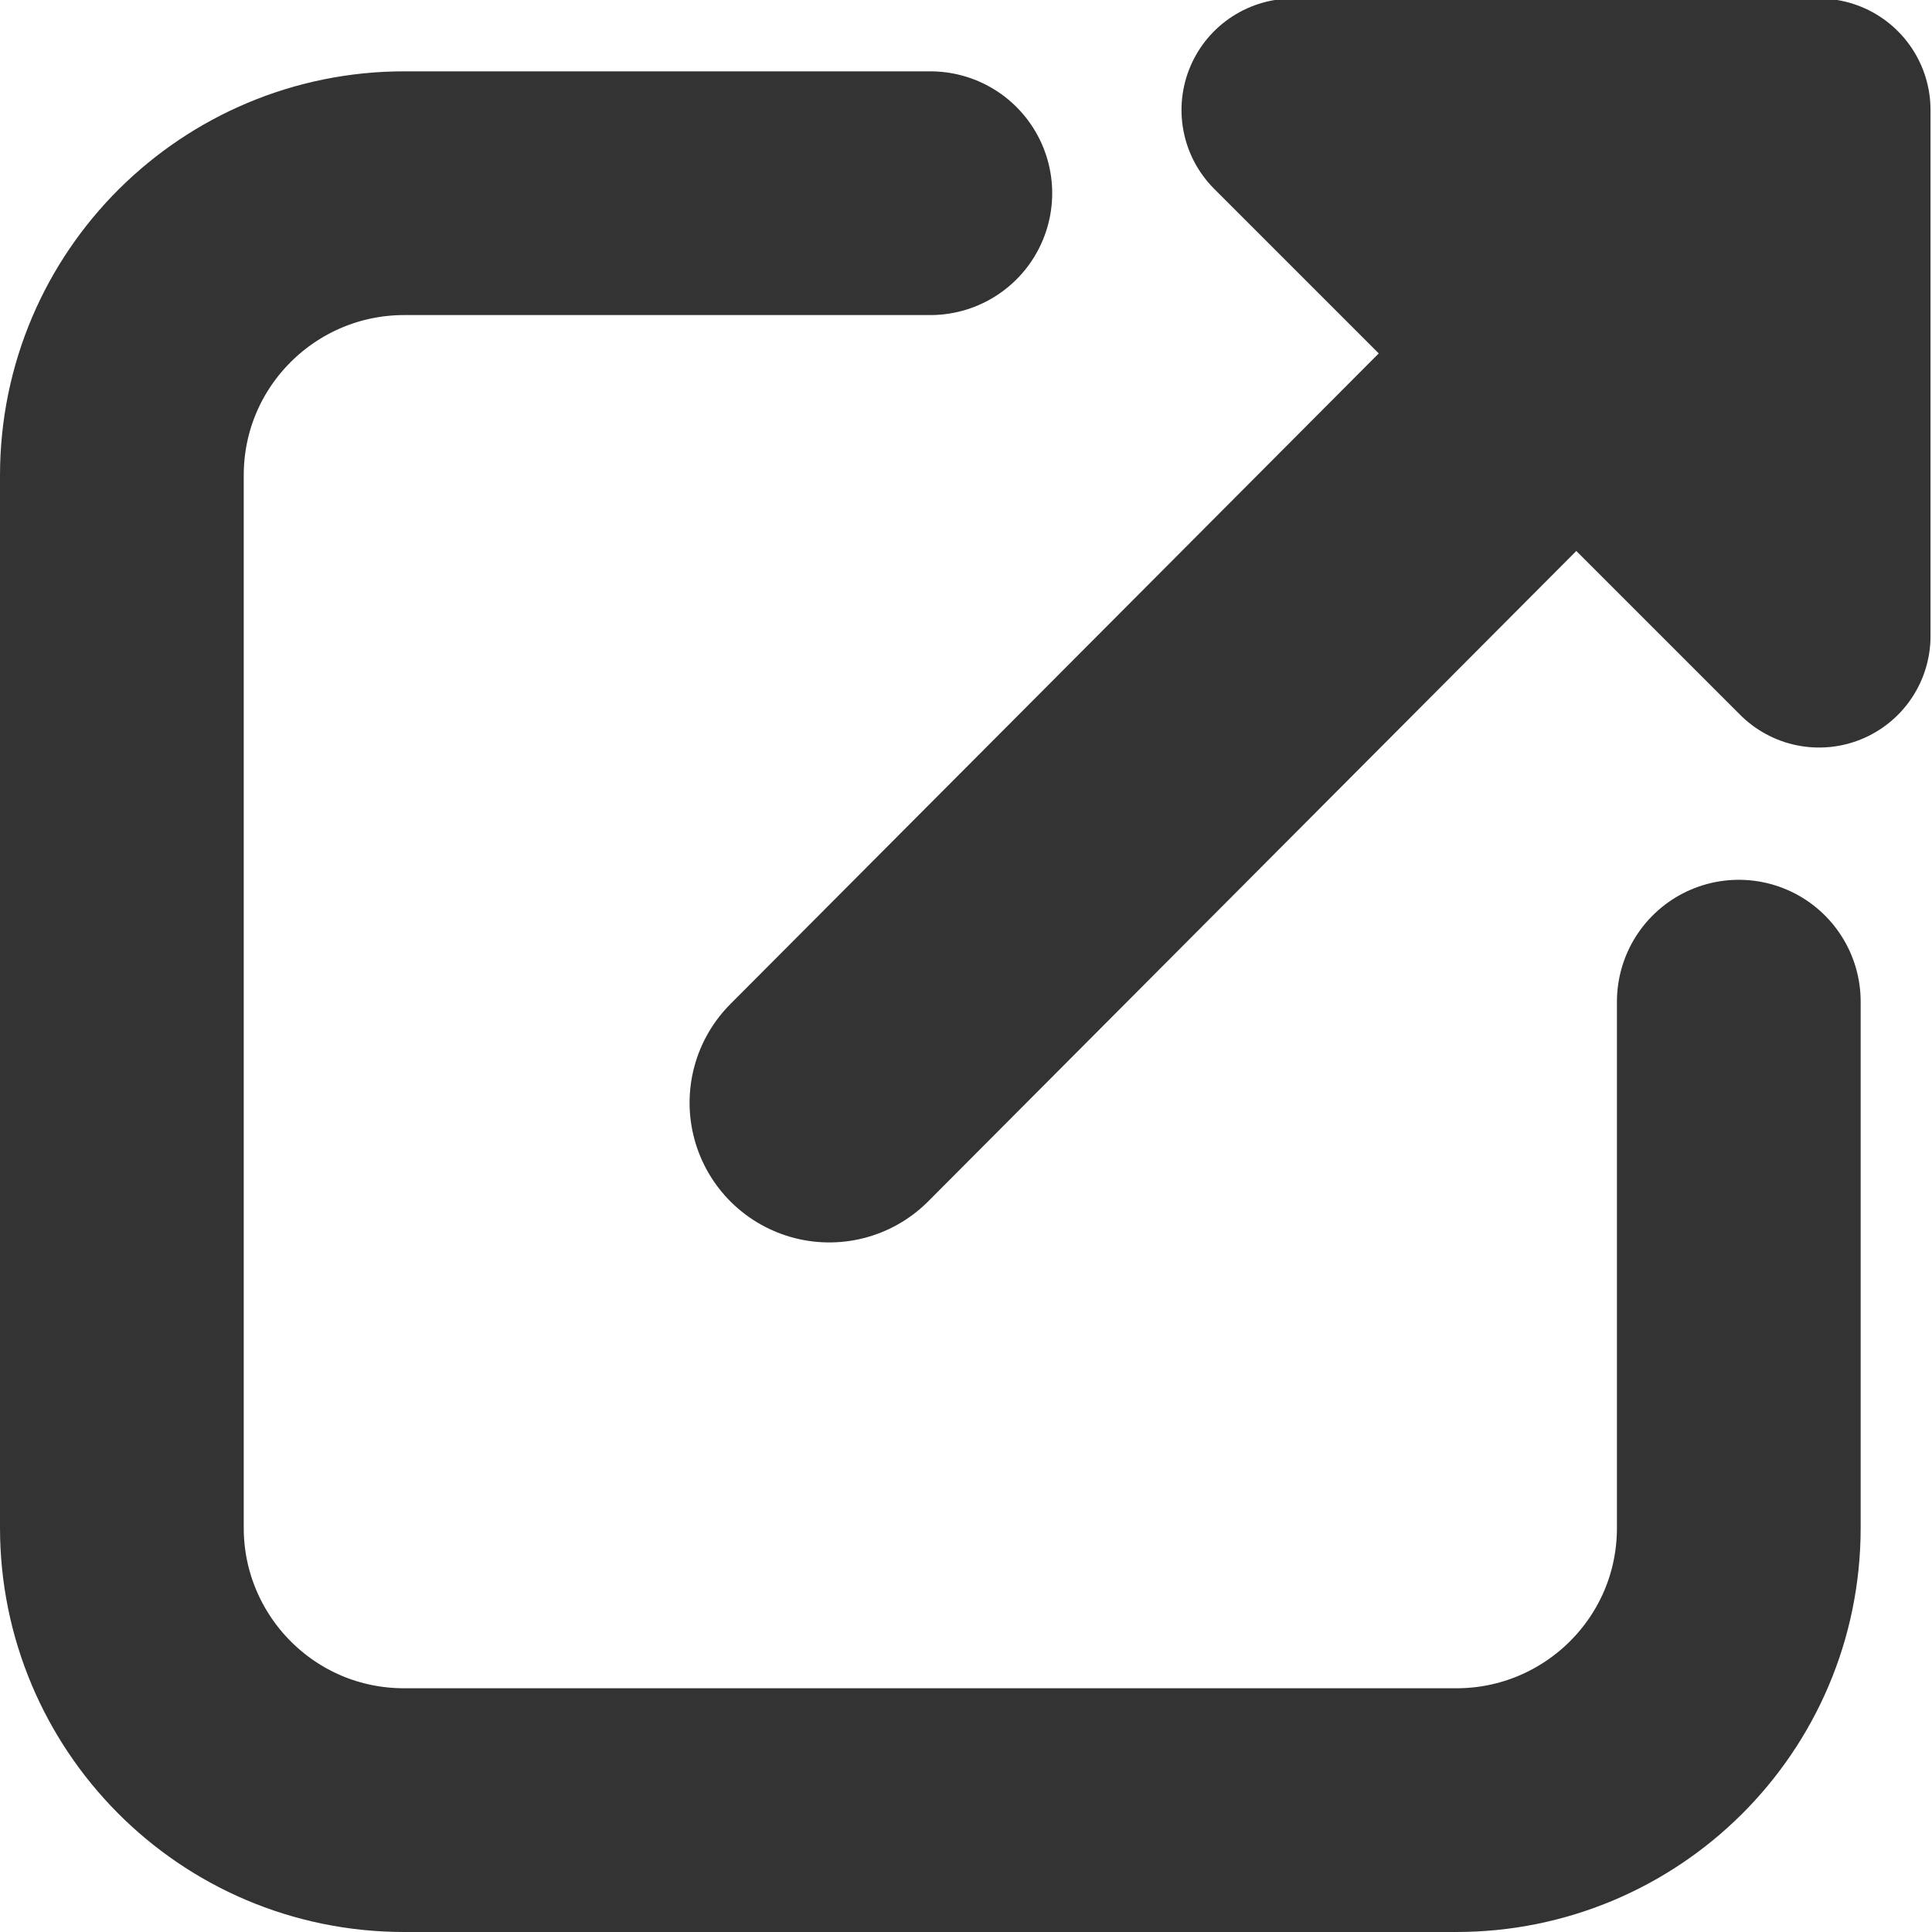 <?xml version="1.0" encoding="UTF-8"?><svg id="_レイヤー_2" xmlns="http://www.w3.org/2000/svg" viewBox="0 0 6.5 6.5"><defs><style>.cls-1{stroke-width:.82px;}.cls-1,.cls-2,.cls-3{stroke:#333;}.cls-1,.cls-3{fill:none;stroke-linecap:round;stroke-miterlimit:10;}.cls-2{fill:#333;stroke-linejoin:round;stroke-width:.75px;}.cls-3{stroke-width:.94px;}</style></defs><g id="_レイヤー_1-2"><path class="cls-1" d="m5.85,3.37v1.77c0,.53-.43.95-.95.95H1.36c-.53,0-.95-.43-.95-.95V1.6c0-.53.43-.95.95-.95h1.77"/><polygon class="cls-2" points="6.12 2.14 6.12 .37 4.35 .37 6.12 2.14"/><line class="cls-3" x1="5.64" y1=".85" x2="2.79" y2="3.71"/></g></svg>